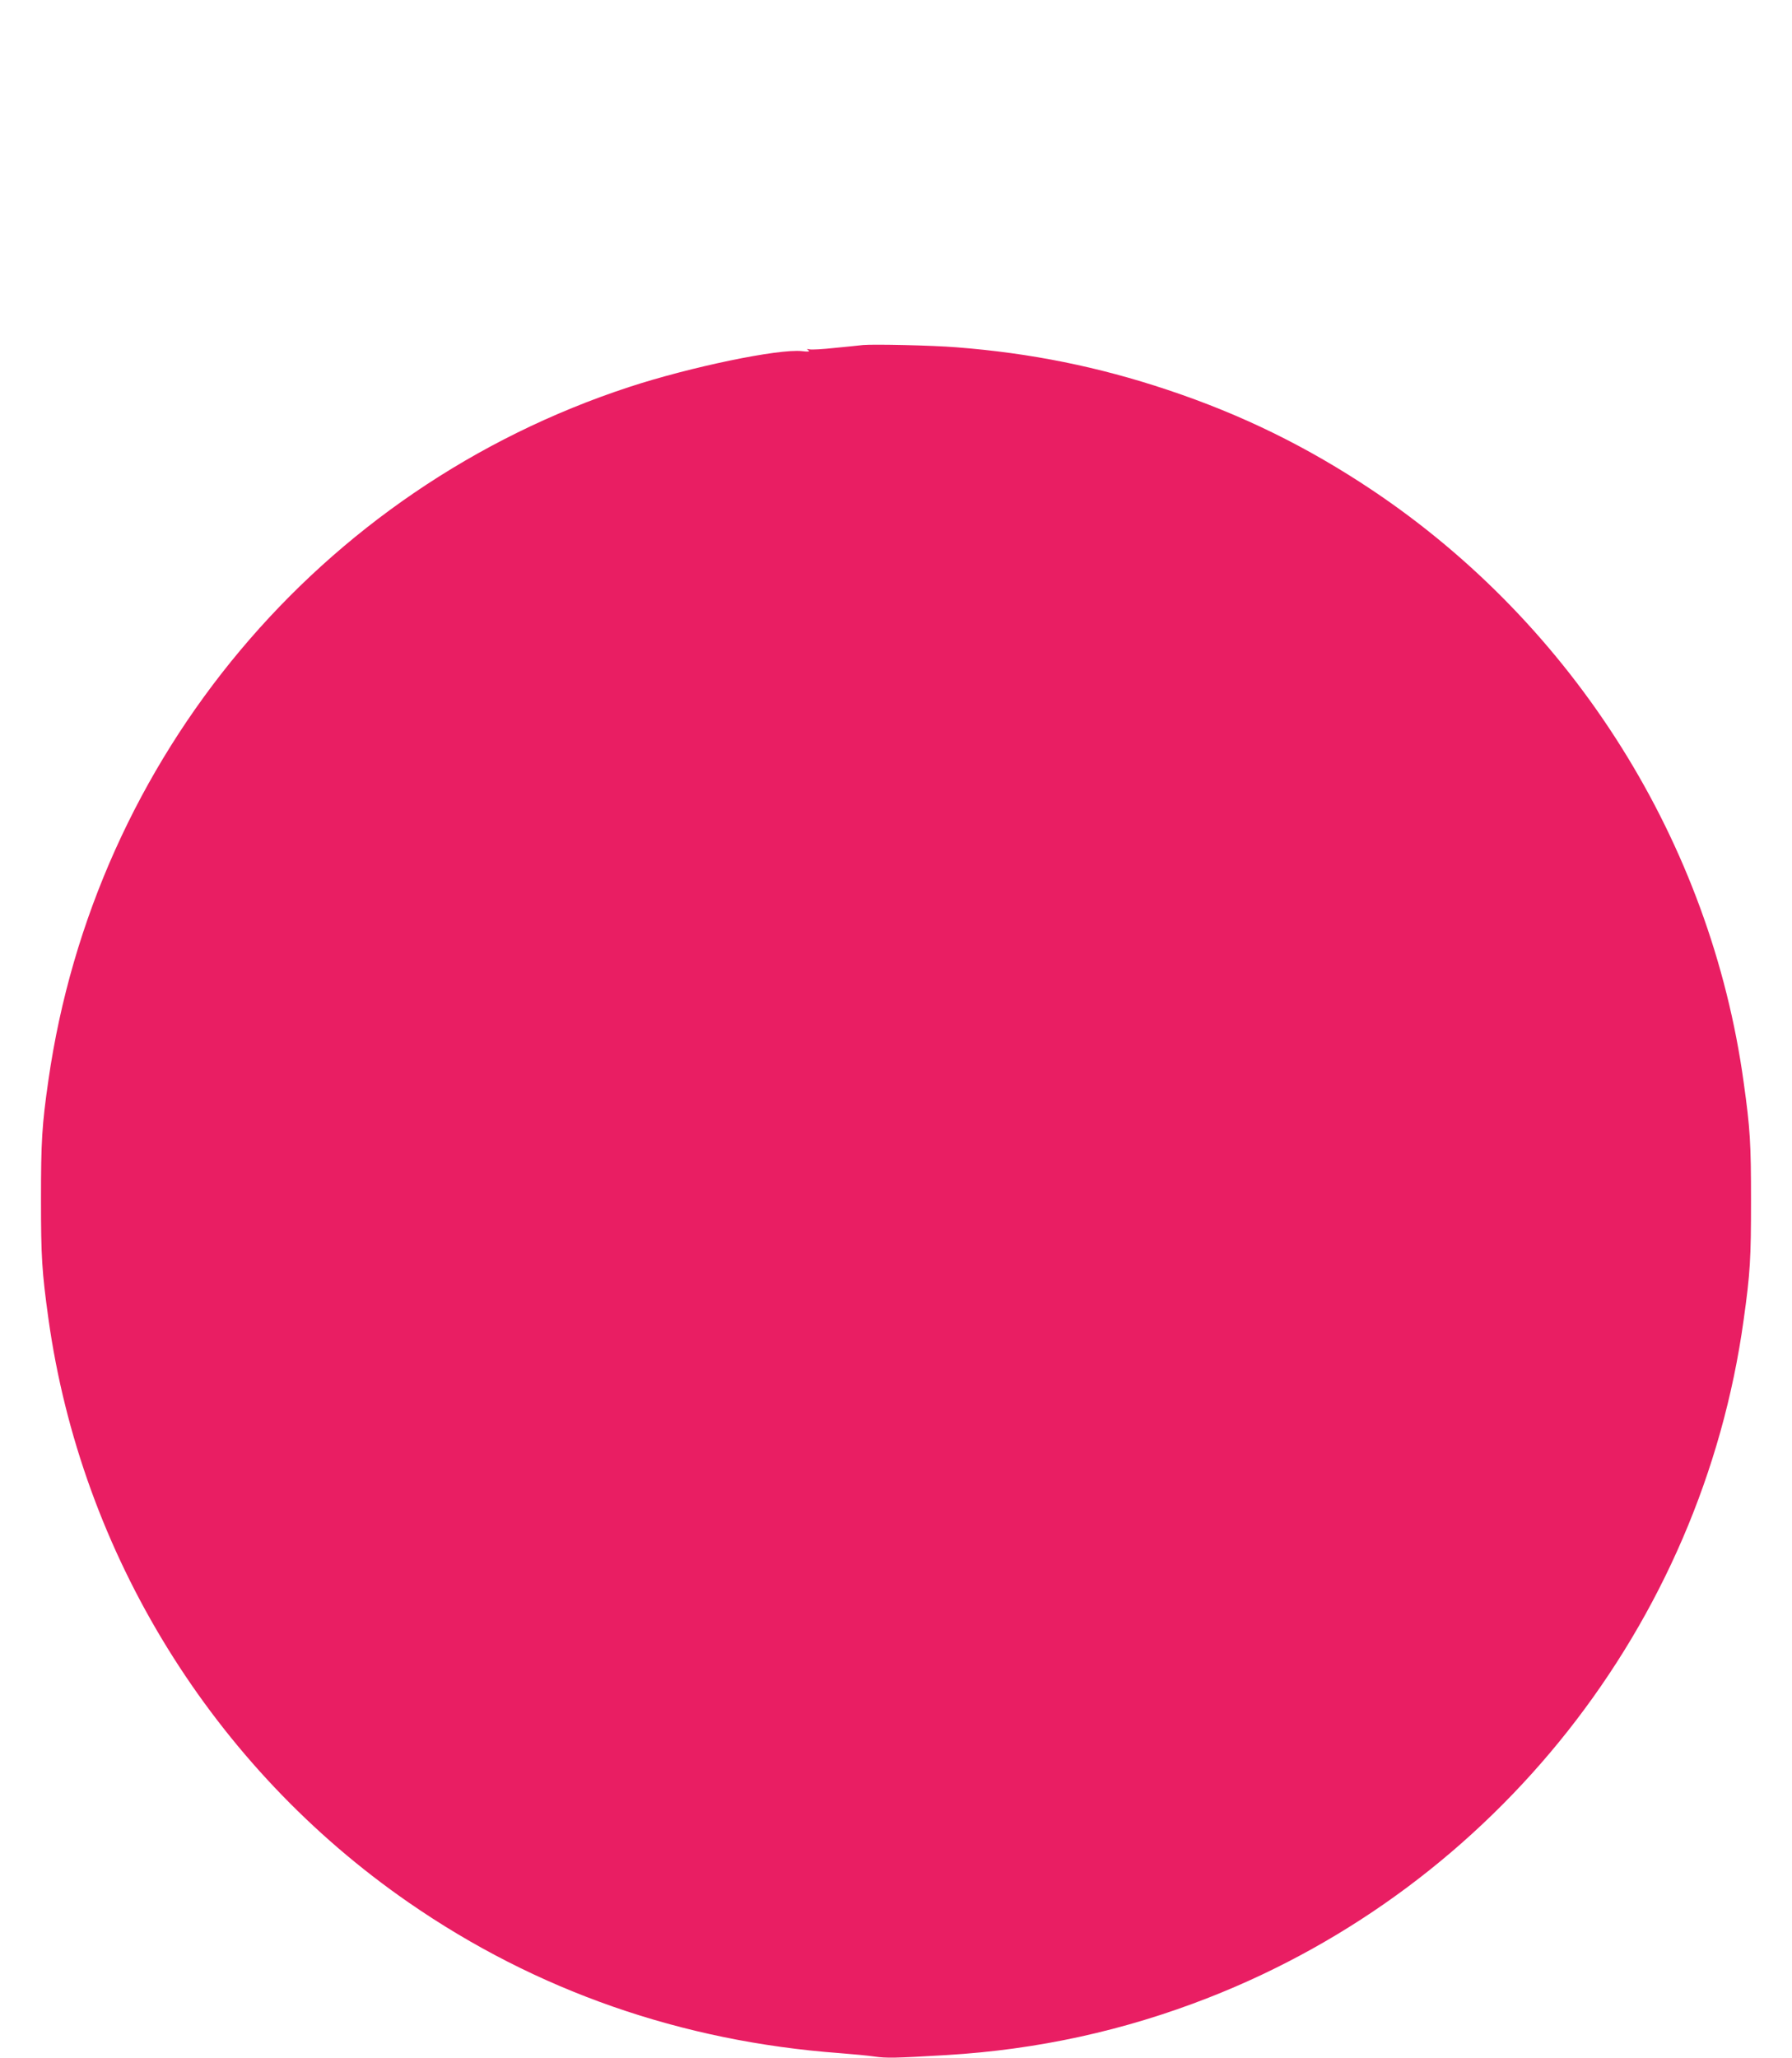 <?xml version="1.0" standalone="no"?>
<!DOCTYPE svg PUBLIC "-//W3C//DTD SVG 20010904//EN"
 "http://www.w3.org/TR/2001/REC-SVG-20010904/DTD/svg10.dtd">
<svg version="1.0" xmlns="http://www.w3.org/2000/svg"
 width="1115pt" height="1280pt" viewBox="0 0 1115 1280"
 preserveAspectRatio="xMidYMid meet">
<g transform="translate(0,1280) scale(0.1,-0.1)"
fill="#e91e63" stroke="none">
<path d="M5370 10654 c-25 -3 -104 -11 -177 -18 -72 -8 -142 -12 -155 -9 -19
4 -20 3 -8 -6 11 -8 1 -10 -40 -5 -144 16 -694 -98 -1075 -223 -1926 -631
-3326 -2303 -3614 -4313 -40 -277 -46 -380 -46 -740 0 -360 6 -451 46 -740
204 -1464 1023 -2791 2243 -3634 792 -548 1696 -863 2681 -936 77 -6 174 -15
215 -21 77 -11 126 -10 450 9 566 34 1104 151 1630 357 1785 698 3068 2323
3329 4215 41 292 46 381 46 740 0 359 -5 448 -46 740 -205 1487 -1053 2839
-2309 3680 -407 272 -813 471 -1275 625 -431 144 -852 229 -1315 265 -150 12
-510 20 -580 14z"/>
</g>
</svg>
